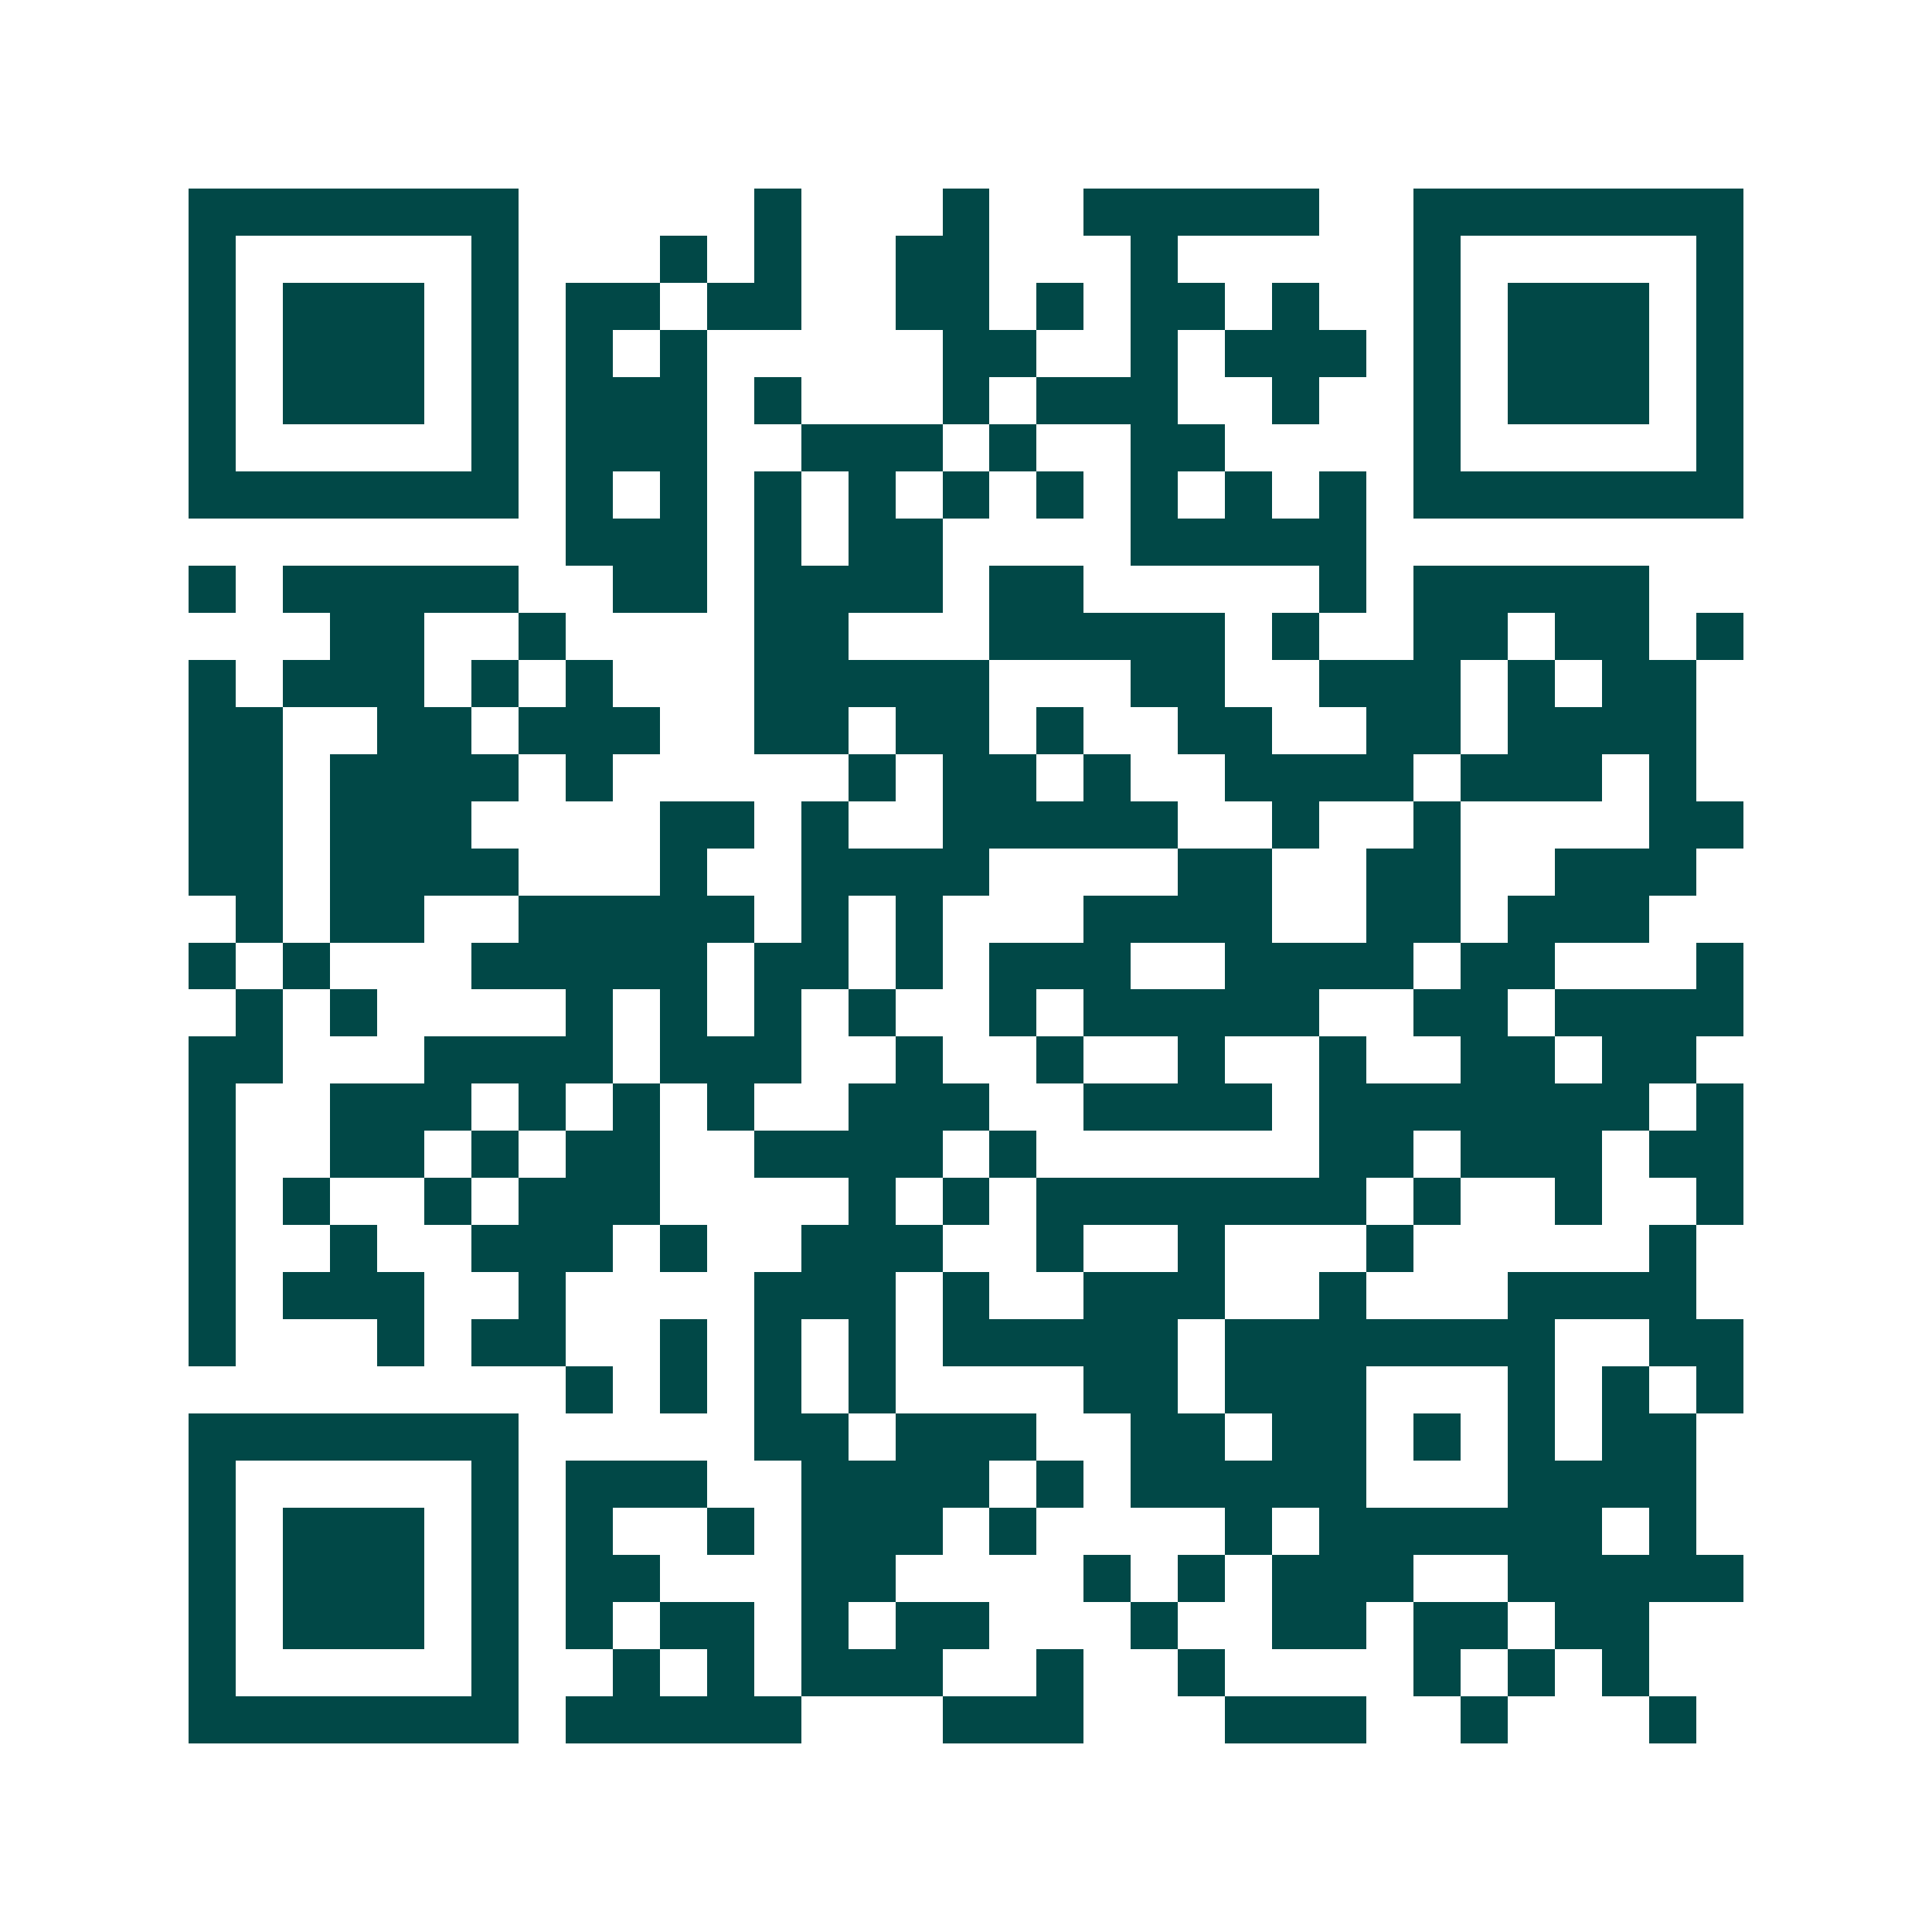 <svg xmlns="http://www.w3.org/2000/svg" width="200" height="200" viewBox="0 0 41 41" shape-rendering="crispEdges"><path fill="#ffffff" d="M0 0h41v41H0z"/><path stroke="#014847" d="M4 4.5h7m5 0h1m3 0h1m2 0h5m2 0h7M4 5.5h1m5 0h1m3 0h1m1 0h1m2 0h2m3 0h1m5 0h1m5 0h1M4 6.5h1m1 0h3m1 0h1m1 0h2m1 0h2m2 0h2m1 0h1m1 0h2m1 0h1m2 0h1m1 0h3m1 0h1M4 7.5h1m1 0h3m1 0h1m1 0h1m1 0h1m5 0h2m2 0h1m1 0h3m1 0h1m1 0h3m1 0h1M4 8.5h1m1 0h3m1 0h1m1 0h3m1 0h1m3 0h1m1 0h3m2 0h1m2 0h1m1 0h3m1 0h1M4 9.5h1m5 0h1m1 0h3m2 0h3m1 0h1m2 0h2m4 0h1m5 0h1M4 10.5h7m1 0h1m1 0h1m1 0h1m1 0h1m1 0h1m1 0h1m1 0h1m1 0h1m1 0h1m1 0h7M12 11.5h3m1 0h1m1 0h2m4 0h5M4 12.5h1m1 0h5m2 0h2m1 0h4m1 0h2m5 0h1m1 0h5M7 13.5h2m2 0h1m4 0h2m3 0h5m1 0h1m2 0h2m1 0h2m1 0h1M4 14.5h1m1 0h3m1 0h1m1 0h1m3 0h5m3 0h2m2 0h3m1 0h1m1 0h2M4 15.5h2m2 0h2m1 0h3m2 0h2m1 0h2m1 0h1m2 0h2m2 0h2m1 0h4M4 16.5h2m1 0h4m1 0h1m5 0h1m1 0h2m1 0h1m2 0h4m1 0h3m1 0h1M4 17.5h2m1 0h3m4 0h2m1 0h1m2 0h5m2 0h1m2 0h1m4 0h2M4 18.5h2m1 0h4m3 0h1m2 0h4m4 0h2m2 0h2m2 0h3M5 19.5h1m1 0h2m2 0h5m1 0h1m1 0h1m3 0h4m2 0h2m1 0h3M4 20.5h1m1 0h1m3 0h5m1 0h2m1 0h1m1 0h3m2 0h4m1 0h2m3 0h1M5 21.5h1m1 0h1m4 0h1m1 0h1m1 0h1m1 0h1m2 0h1m1 0h5m2 0h2m1 0h4M4 22.5h2m3 0h4m1 0h3m2 0h1m2 0h1m2 0h1m2 0h1m2 0h2m1 0h2M4 23.5h1m2 0h3m1 0h1m1 0h1m1 0h1m2 0h3m2 0h4m1 0h7m1 0h1M4 24.5h1m2 0h2m1 0h1m1 0h2m2 0h4m1 0h1m6 0h2m1 0h3m1 0h2M4 25.5h1m1 0h1m2 0h1m1 0h3m4 0h1m1 0h1m1 0h7m1 0h1m2 0h1m2 0h1M4 26.5h1m2 0h1m2 0h3m1 0h1m2 0h3m2 0h1m2 0h1m3 0h1m5 0h1M4 27.5h1m1 0h3m2 0h1m4 0h3m1 0h1m2 0h3m2 0h1m3 0h4M4 28.5h1m3 0h1m1 0h2m2 0h1m1 0h1m1 0h1m1 0h5m1 0h7m2 0h2M12 29.5h1m1 0h1m1 0h1m1 0h1m4 0h2m1 0h3m3 0h1m1 0h1m1 0h1M4 30.5h7m5 0h2m1 0h3m2 0h2m1 0h2m1 0h1m1 0h1m1 0h2M4 31.5h1m5 0h1m1 0h3m2 0h4m1 0h1m1 0h5m3 0h4M4 32.5h1m1 0h3m1 0h1m1 0h1m2 0h1m1 0h3m1 0h1m4 0h1m1 0h6m1 0h1M4 33.5h1m1 0h3m1 0h1m1 0h2m3 0h2m4 0h1m1 0h1m1 0h3m2 0h5M4 34.5h1m1 0h3m1 0h1m1 0h1m1 0h2m1 0h1m1 0h2m3 0h1m2 0h2m1 0h2m1 0h2M4 35.5h1m5 0h1m2 0h1m1 0h1m1 0h3m2 0h1m2 0h1m4 0h1m1 0h1m1 0h1M4 36.5h7m1 0h5m3 0h3m3 0h3m2 0h1m3 0h1"/></svg>
